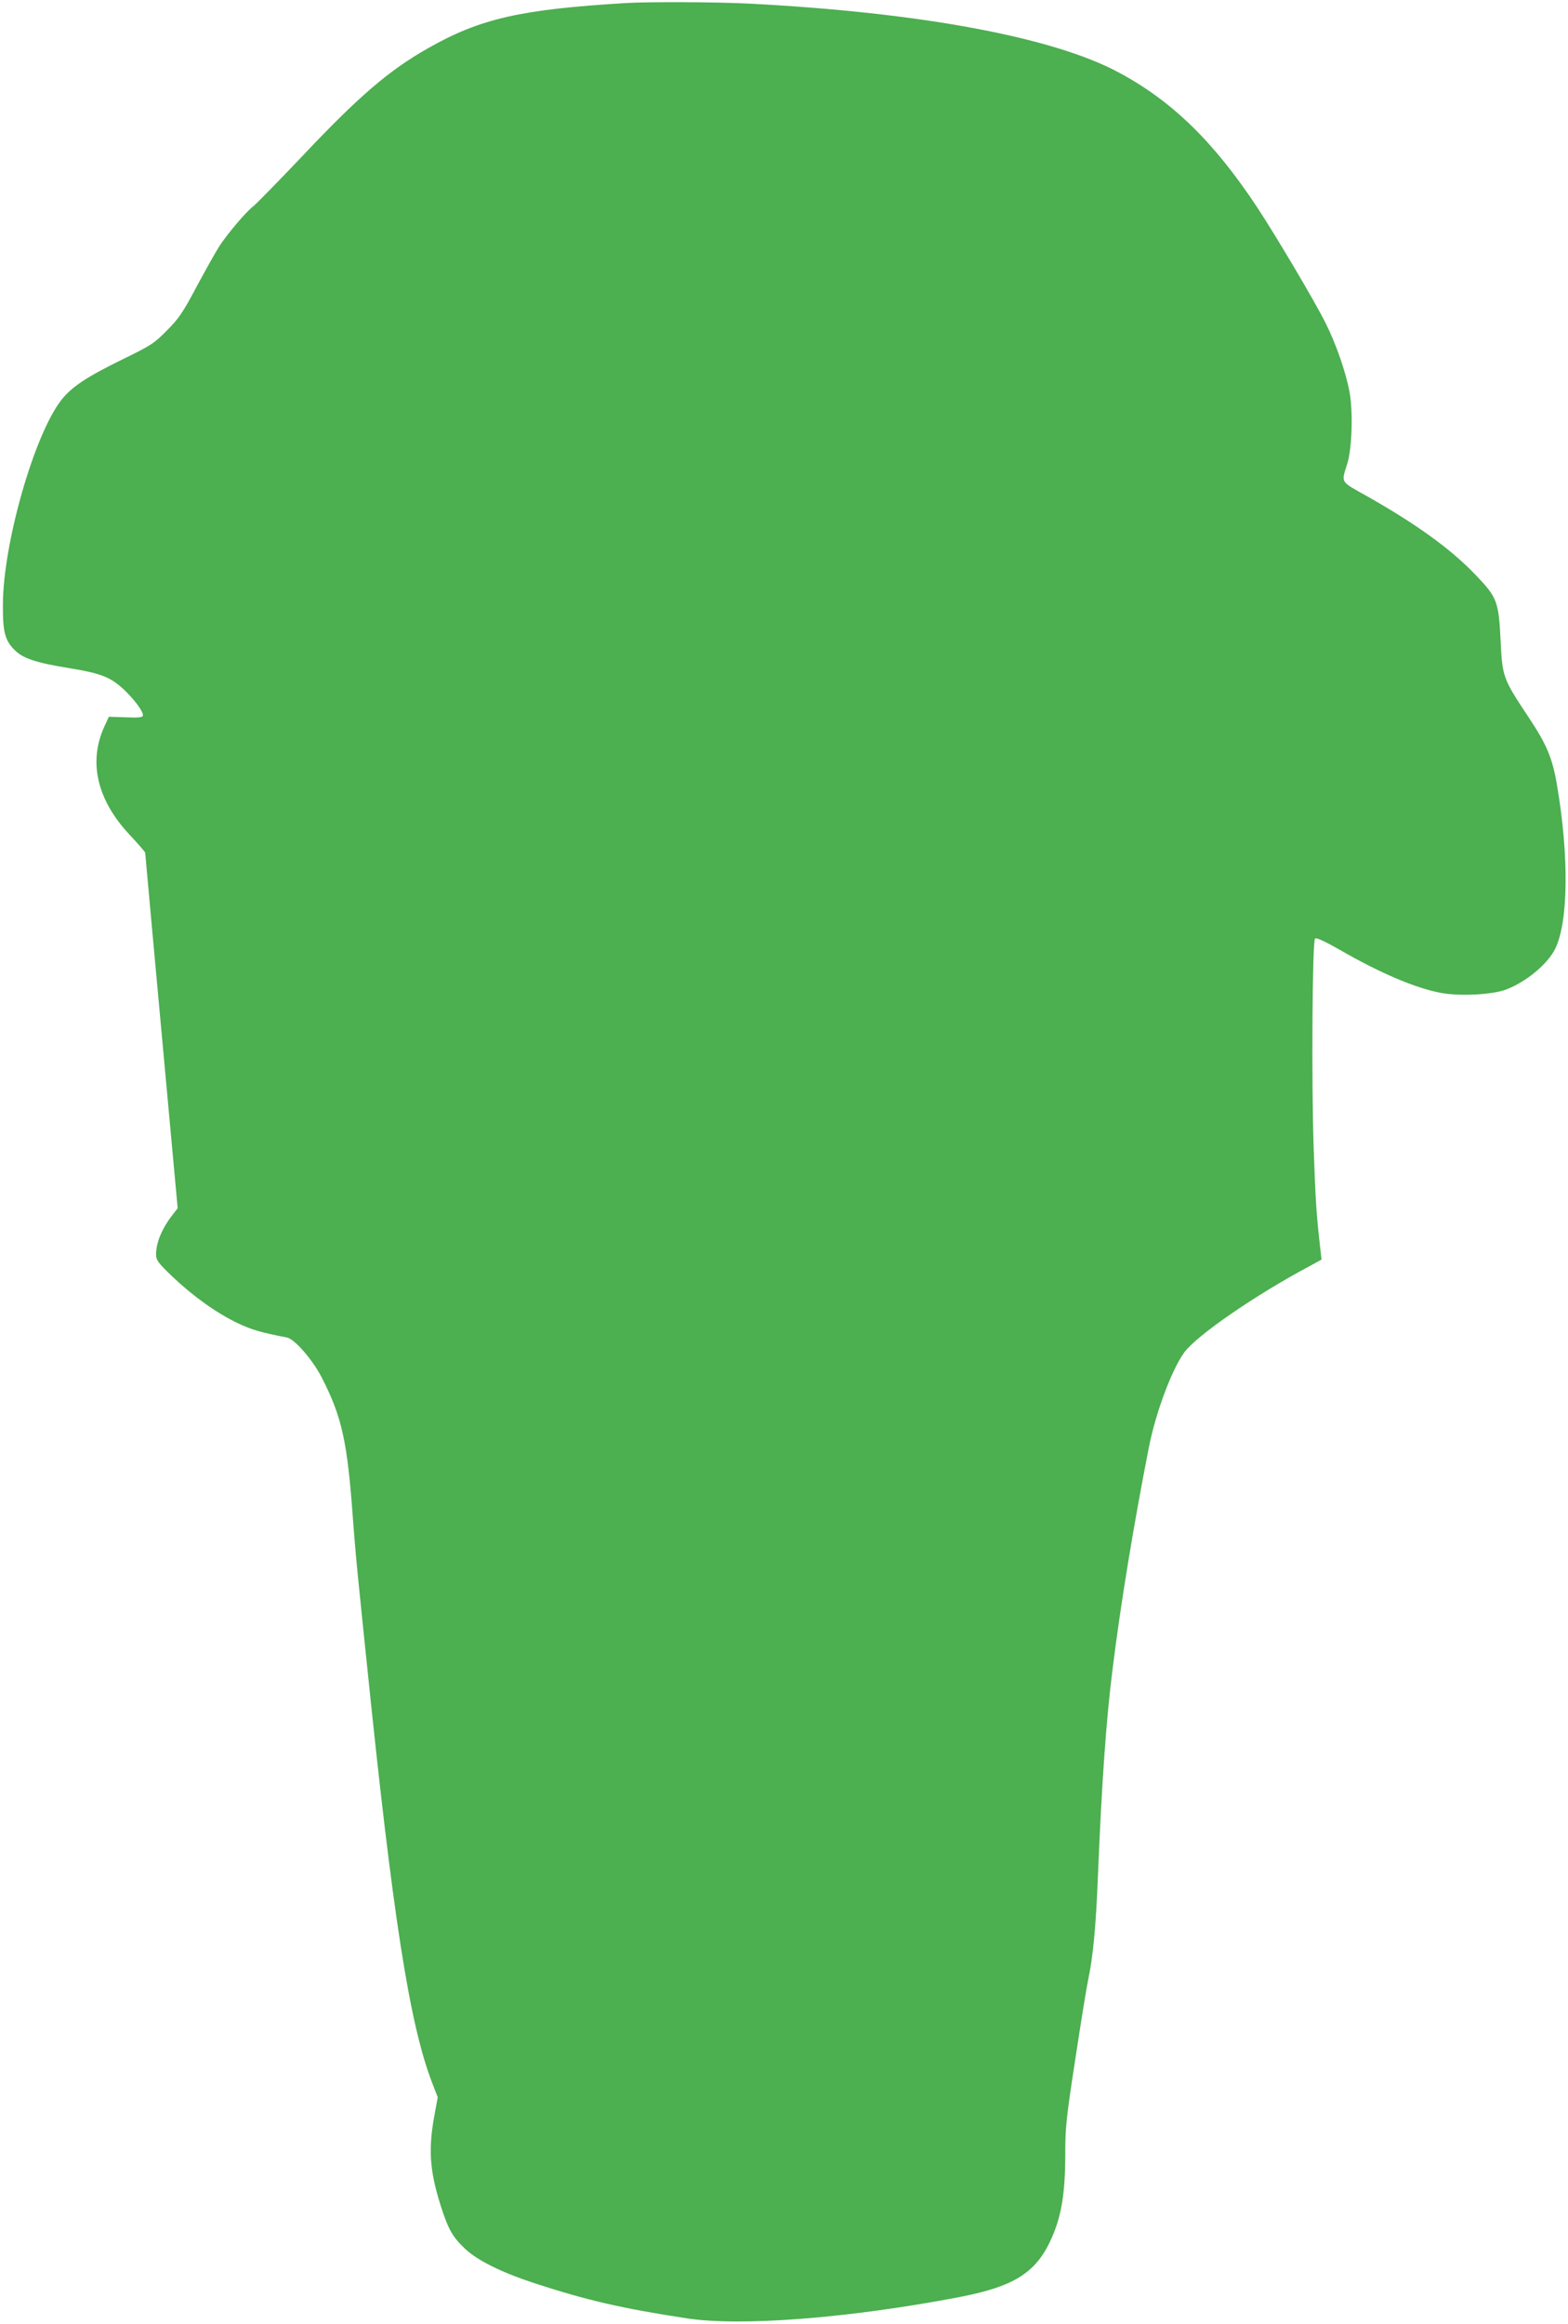 <?xml version="1.0" standalone="no"?>
<!DOCTYPE svg PUBLIC "-//W3C//DTD SVG 20010904//EN"
 "http://www.w3.org/TR/2001/REC-SVG-20010904/DTD/svg10.dtd">
<svg version="1.0" xmlns="http://www.w3.org/2000/svg"
 width="864pt" height="1280pt" viewBox="0 0 864 1280"
 preserveAspectRatio="xMidYMid meet">
<g transform="translate(0,1280) scale(0.1,-0.1)"
fill="#4caf50" stroke="none">
<path d="M3445 12783 c-577 -35 -799 -85 -1087 -249 -214 -121 -381 -264 -695
-597 -129 -136 -249 -258 -266 -272 -40 -30 -140 -148 -187 -219 -19 -29 -75
-129 -125 -222 -78 -147 -100 -179 -166 -245 -70 -71 -87 -82 -245 -159 -194
-95 -278 -150 -335 -222 -149 -189 -322 -790 -323 -1128 -1 -150 11 -197 64
-250 47 -47 116 -70 305 -101 167 -27 221 -48 291 -111 62 -57 118 -132 111
-151 -3 -9 -30 -11 -95 -8 l-92 3 -25 -54 c-89 -195 -41 -404 140 -597 47 -50
85 -94 85 -98 0 -7 49 -541 145 -1588 l34 -370 -27 -35 c-59 -75 -92 -154 -92
-219 0 -32 9 -45 89 -122 115 -109 242 -200 358 -256 80 -38 132 -53 273 -80
42 -7 142 -122 192 -219 112 -218 142 -352 173 -784 8 -113 24 -288 35 -390
10 -102 28 -277 40 -390 143 -1400 236 -1998 361 -2322 l31 -80 -15 -82 c-38
-197 -31 -316 29 -508 44 -138 66 -178 138 -246 68 -64 202 -130 386 -190 282
-92 475 -137 835 -192 296 -45 886 0 1495 116 300 57 422 131 506 307 62 132
84 258 84 490 0 141 6 196 56 520 30 199 62 394 70 432 27 126 43 295 54 575
20 499 46 868 81 1140 45 362 116 792 200 1220 38 191 126 427 195 521 67 92
390 315 685 472 l71 39 -7 61 c-21 184 -26 259 -36 542 -13 357 -8 1150 7
1165 7 7 52 -14 135 -61 225 -130 423 -214 564 -239 102 -18 275 -9 350 18
112 41 233 141 275 227 72 148 76 507 10 897 -26 154 -56 226 -163 386 -134
202 -139 216 -148 407 -11 222 -18 243 -137 367 -136 143 -326 280 -598 434
-153 86 -144 71 -109 184 25 84 31 285 11 392 -21 111 -75 266 -132 379 -58
117 -275 483 -378 639 -238 359 -467 583 -760 740 -361 195 -1093 331 -2036
380 -177 9 -561 11 -685 3z"/>
</g>
</svg>
